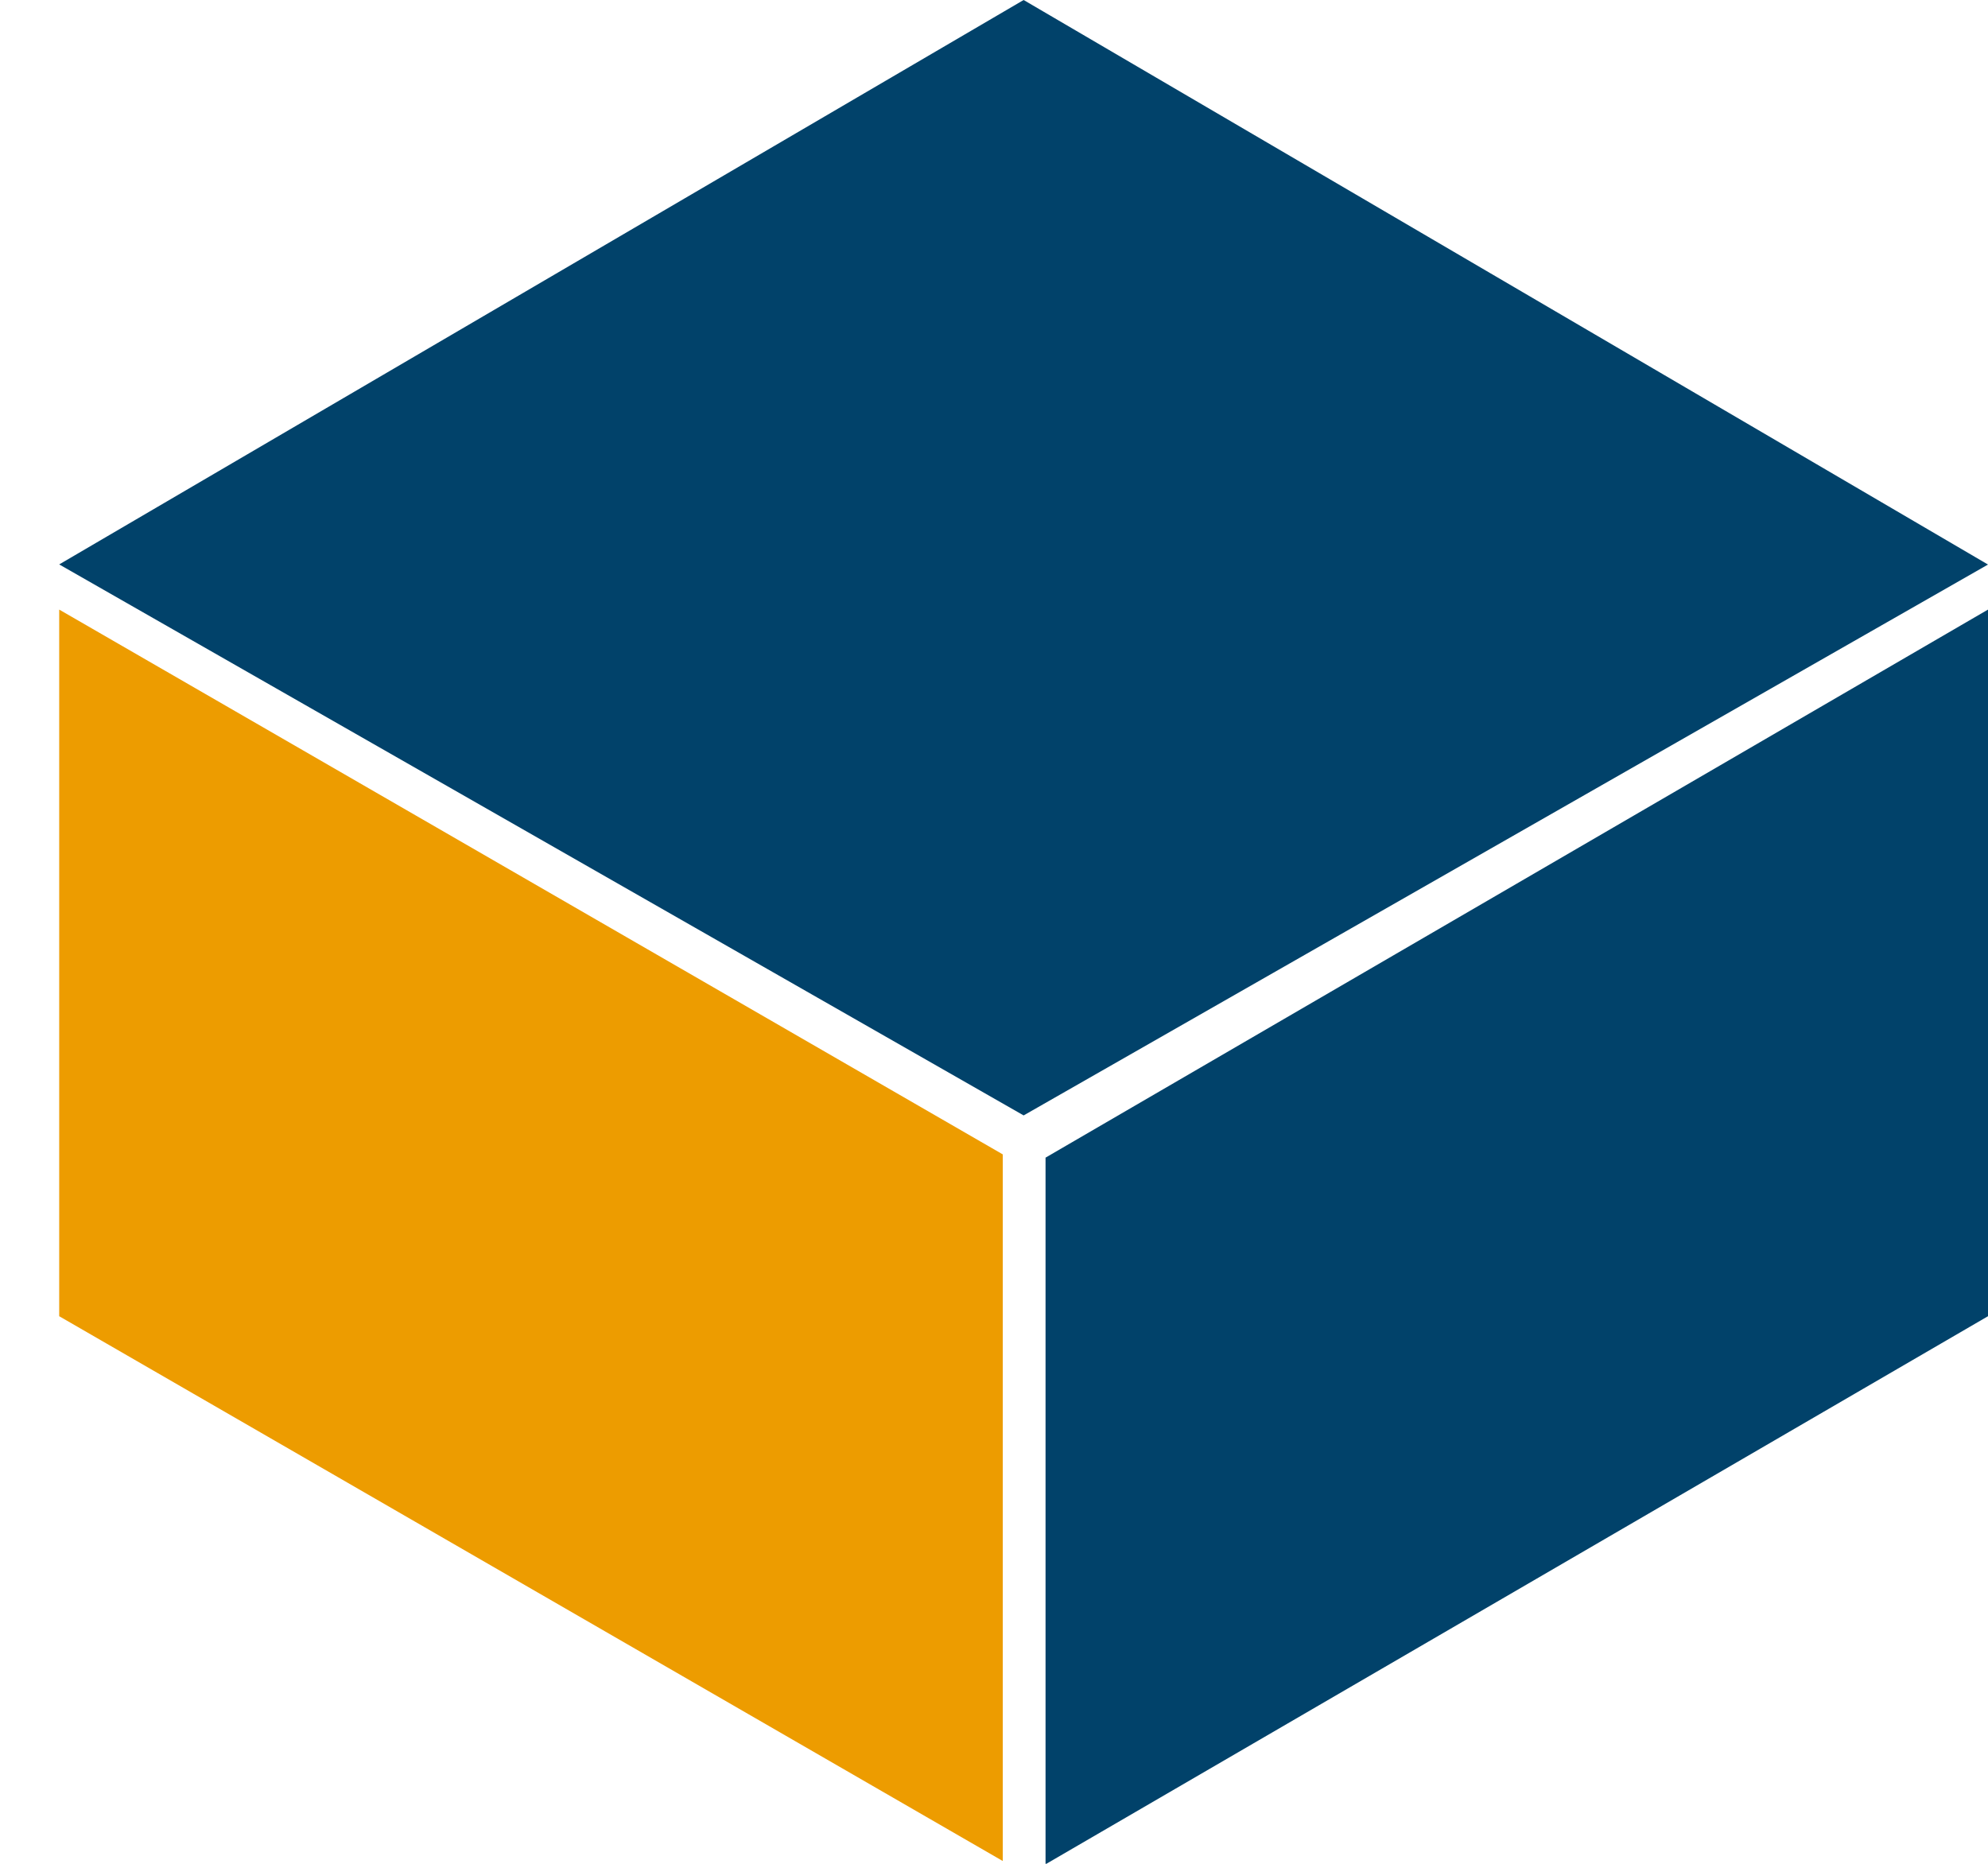 <svg width="32" height="30" viewBox="0 0 32 30" fill="none" xmlns="http://www.w3.org/2000/svg">
<path d="M16.477 0L32 9.087L16.477 17.954L0.953 9.085L16.477 0Z" fill="#01426A"/>
<rect width="17.538" height="11.374" transform="matrix(0.866 0.5 0 1 0.953 9.812)" fill="#ED9C00"/>
<rect width="17.538" height="11.374" transform="matrix(-0.865 0.503 0 1 32 9.812)" fill="#01426A"/>
</svg>
